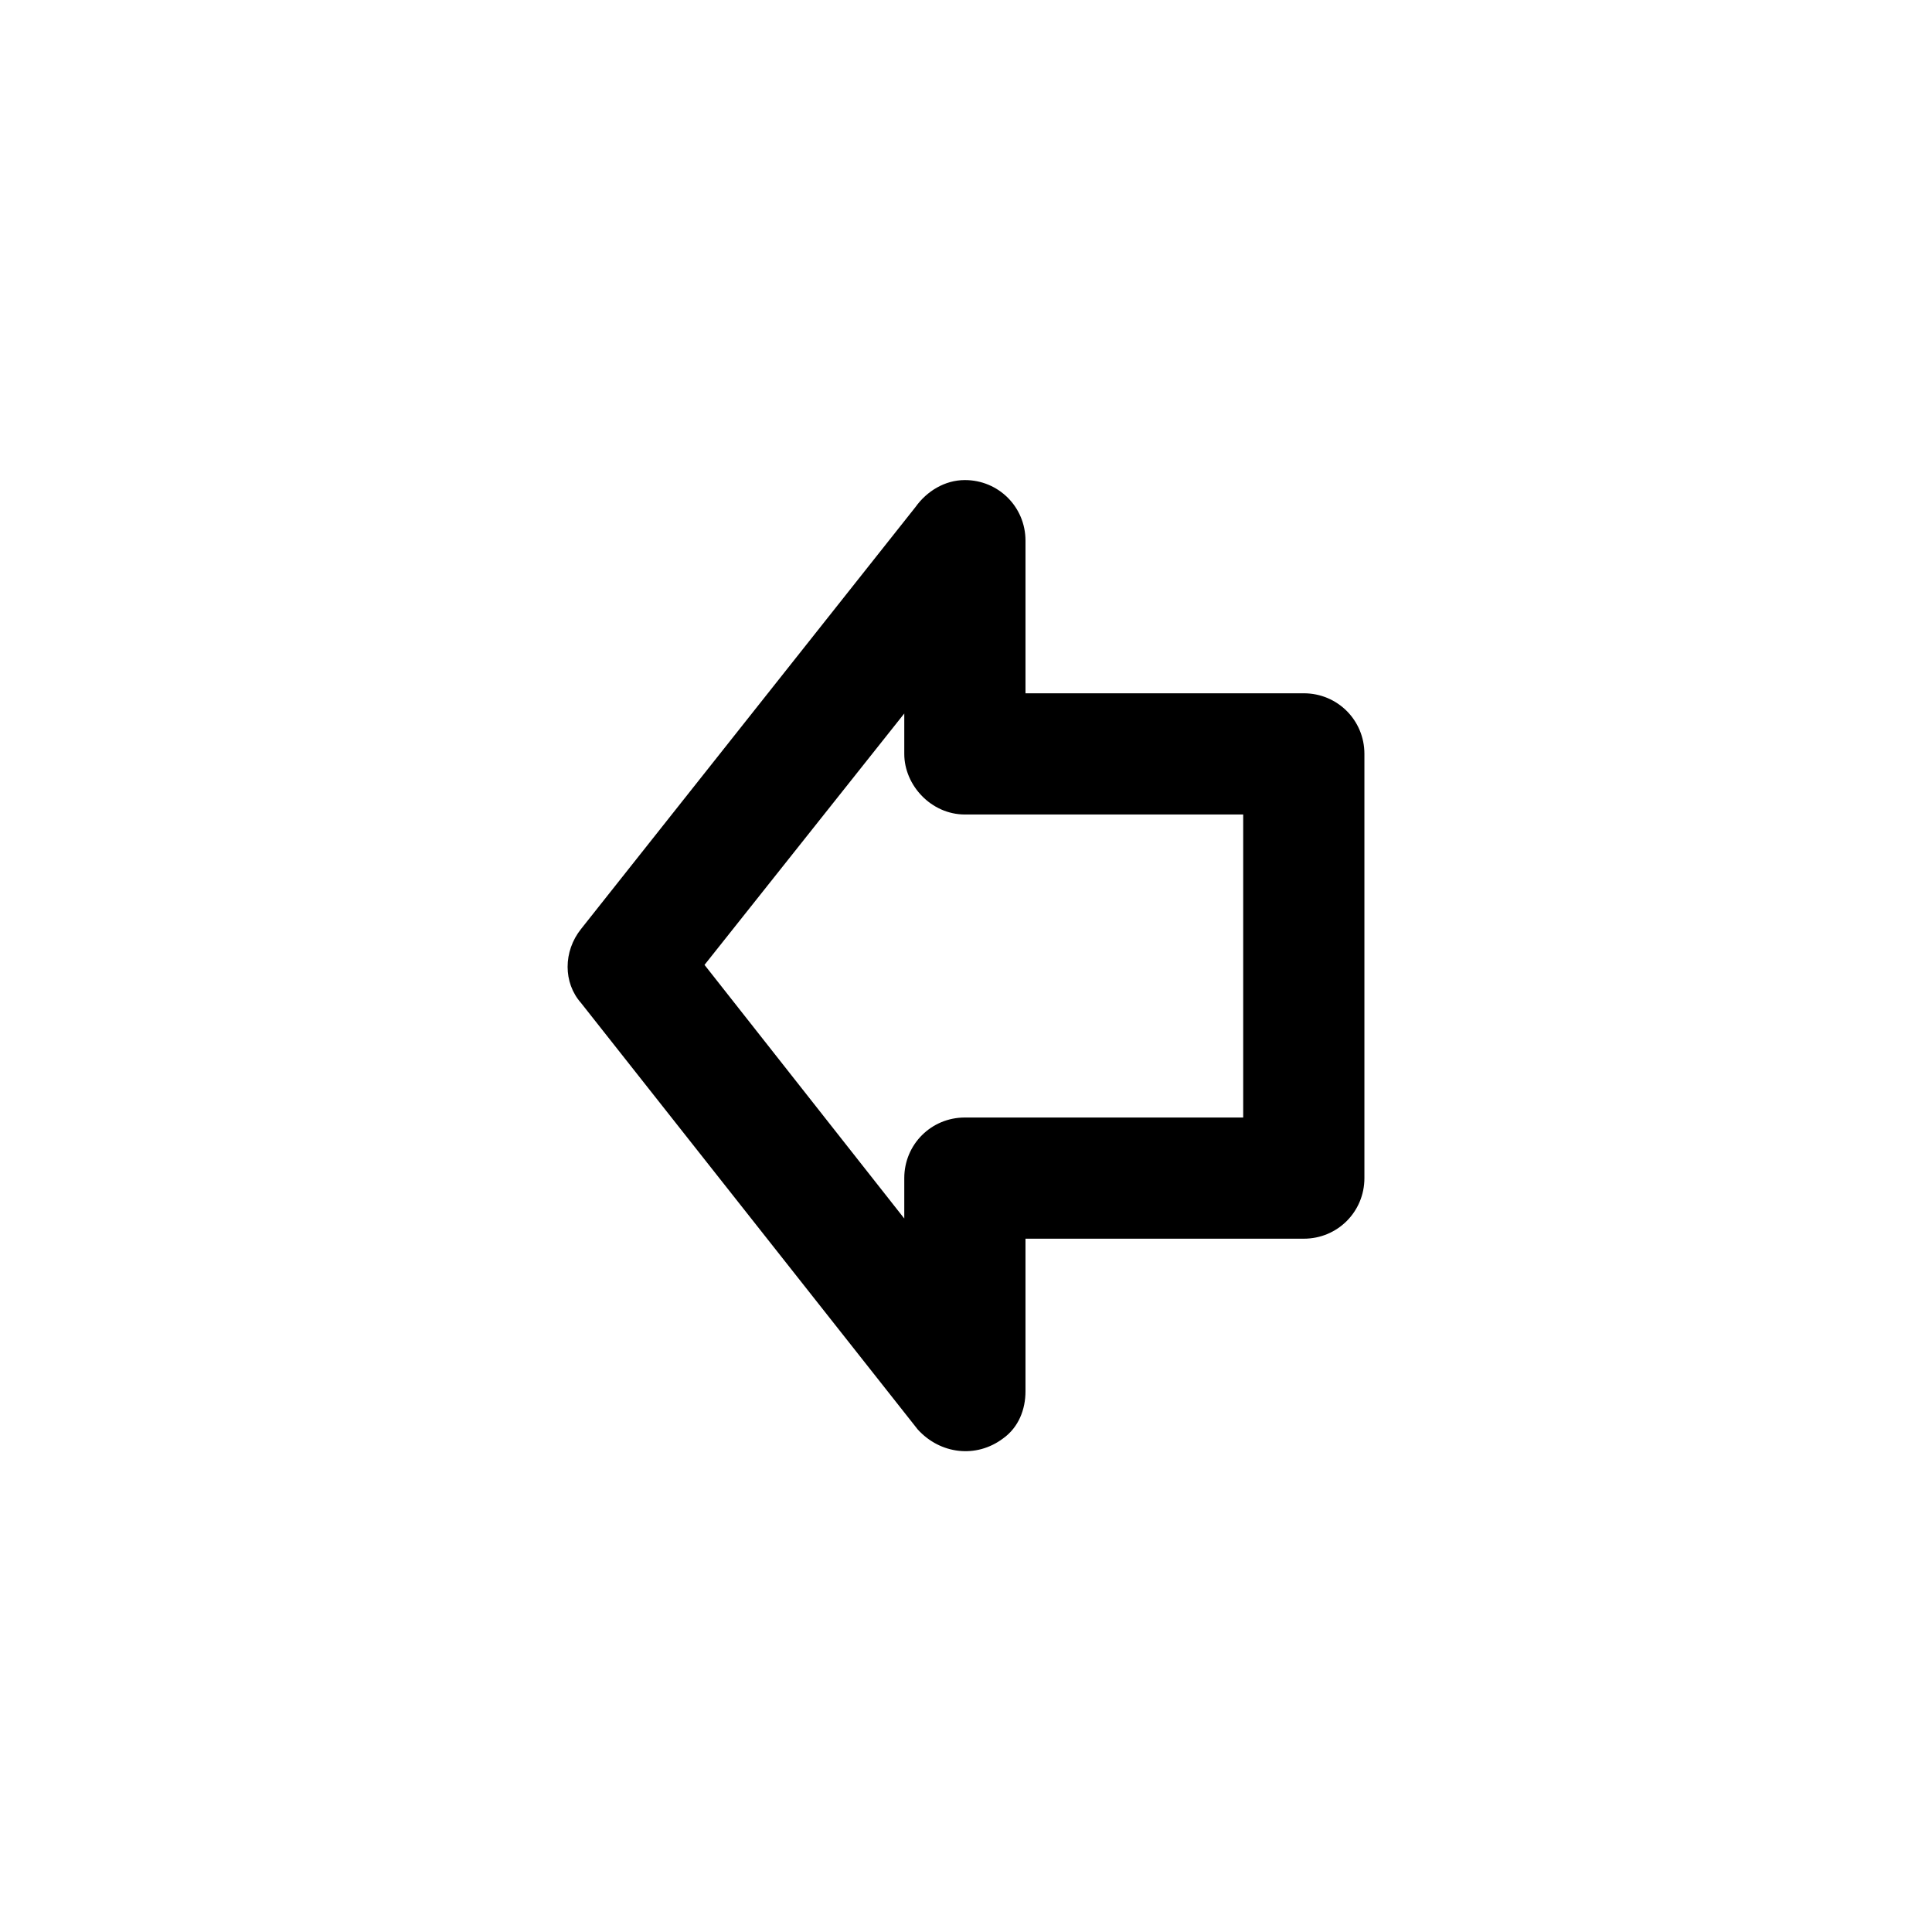 <?xml version="1.0" encoding="UTF-8"?>
<!-- The Best Svg Icon site in the world: iconSvg.co, Visit us! https://iconsvg.co -->
<svg fill="#000000" width="800px" height="800px" version="1.1" viewBox="144 144 512 512" xmlns="http://www.w3.org/2000/svg">
 <path d="m473.46 359.85h-73.758c-8.922 0-16.059-7.734-16.059-16.059v-10.707l-52.938 66.621 52.938 67.215v-10.707c0-8.922 7.137-16.059 16.059-16.059h73.758zm-57.695-32.121h73.758c8.922 0 16.059 7.137 16.059 16.059v112.42c0 8.922-7.137 16.059-16.059 16.059h-73.758v40.449c0 4.758-1.785 9.516-5.949 12.492-7.137 5.352-16.656 4.164-22.602-2.379l-89.223-113.02c-4.758-5.352-4.758-13.68 0-19.629l88.629-111.82c2.973-4.164 7.734-7.137 13.086-7.137 8.922 0 16.059 7.137 16.059 16.059v40.449z"/>
</svg>